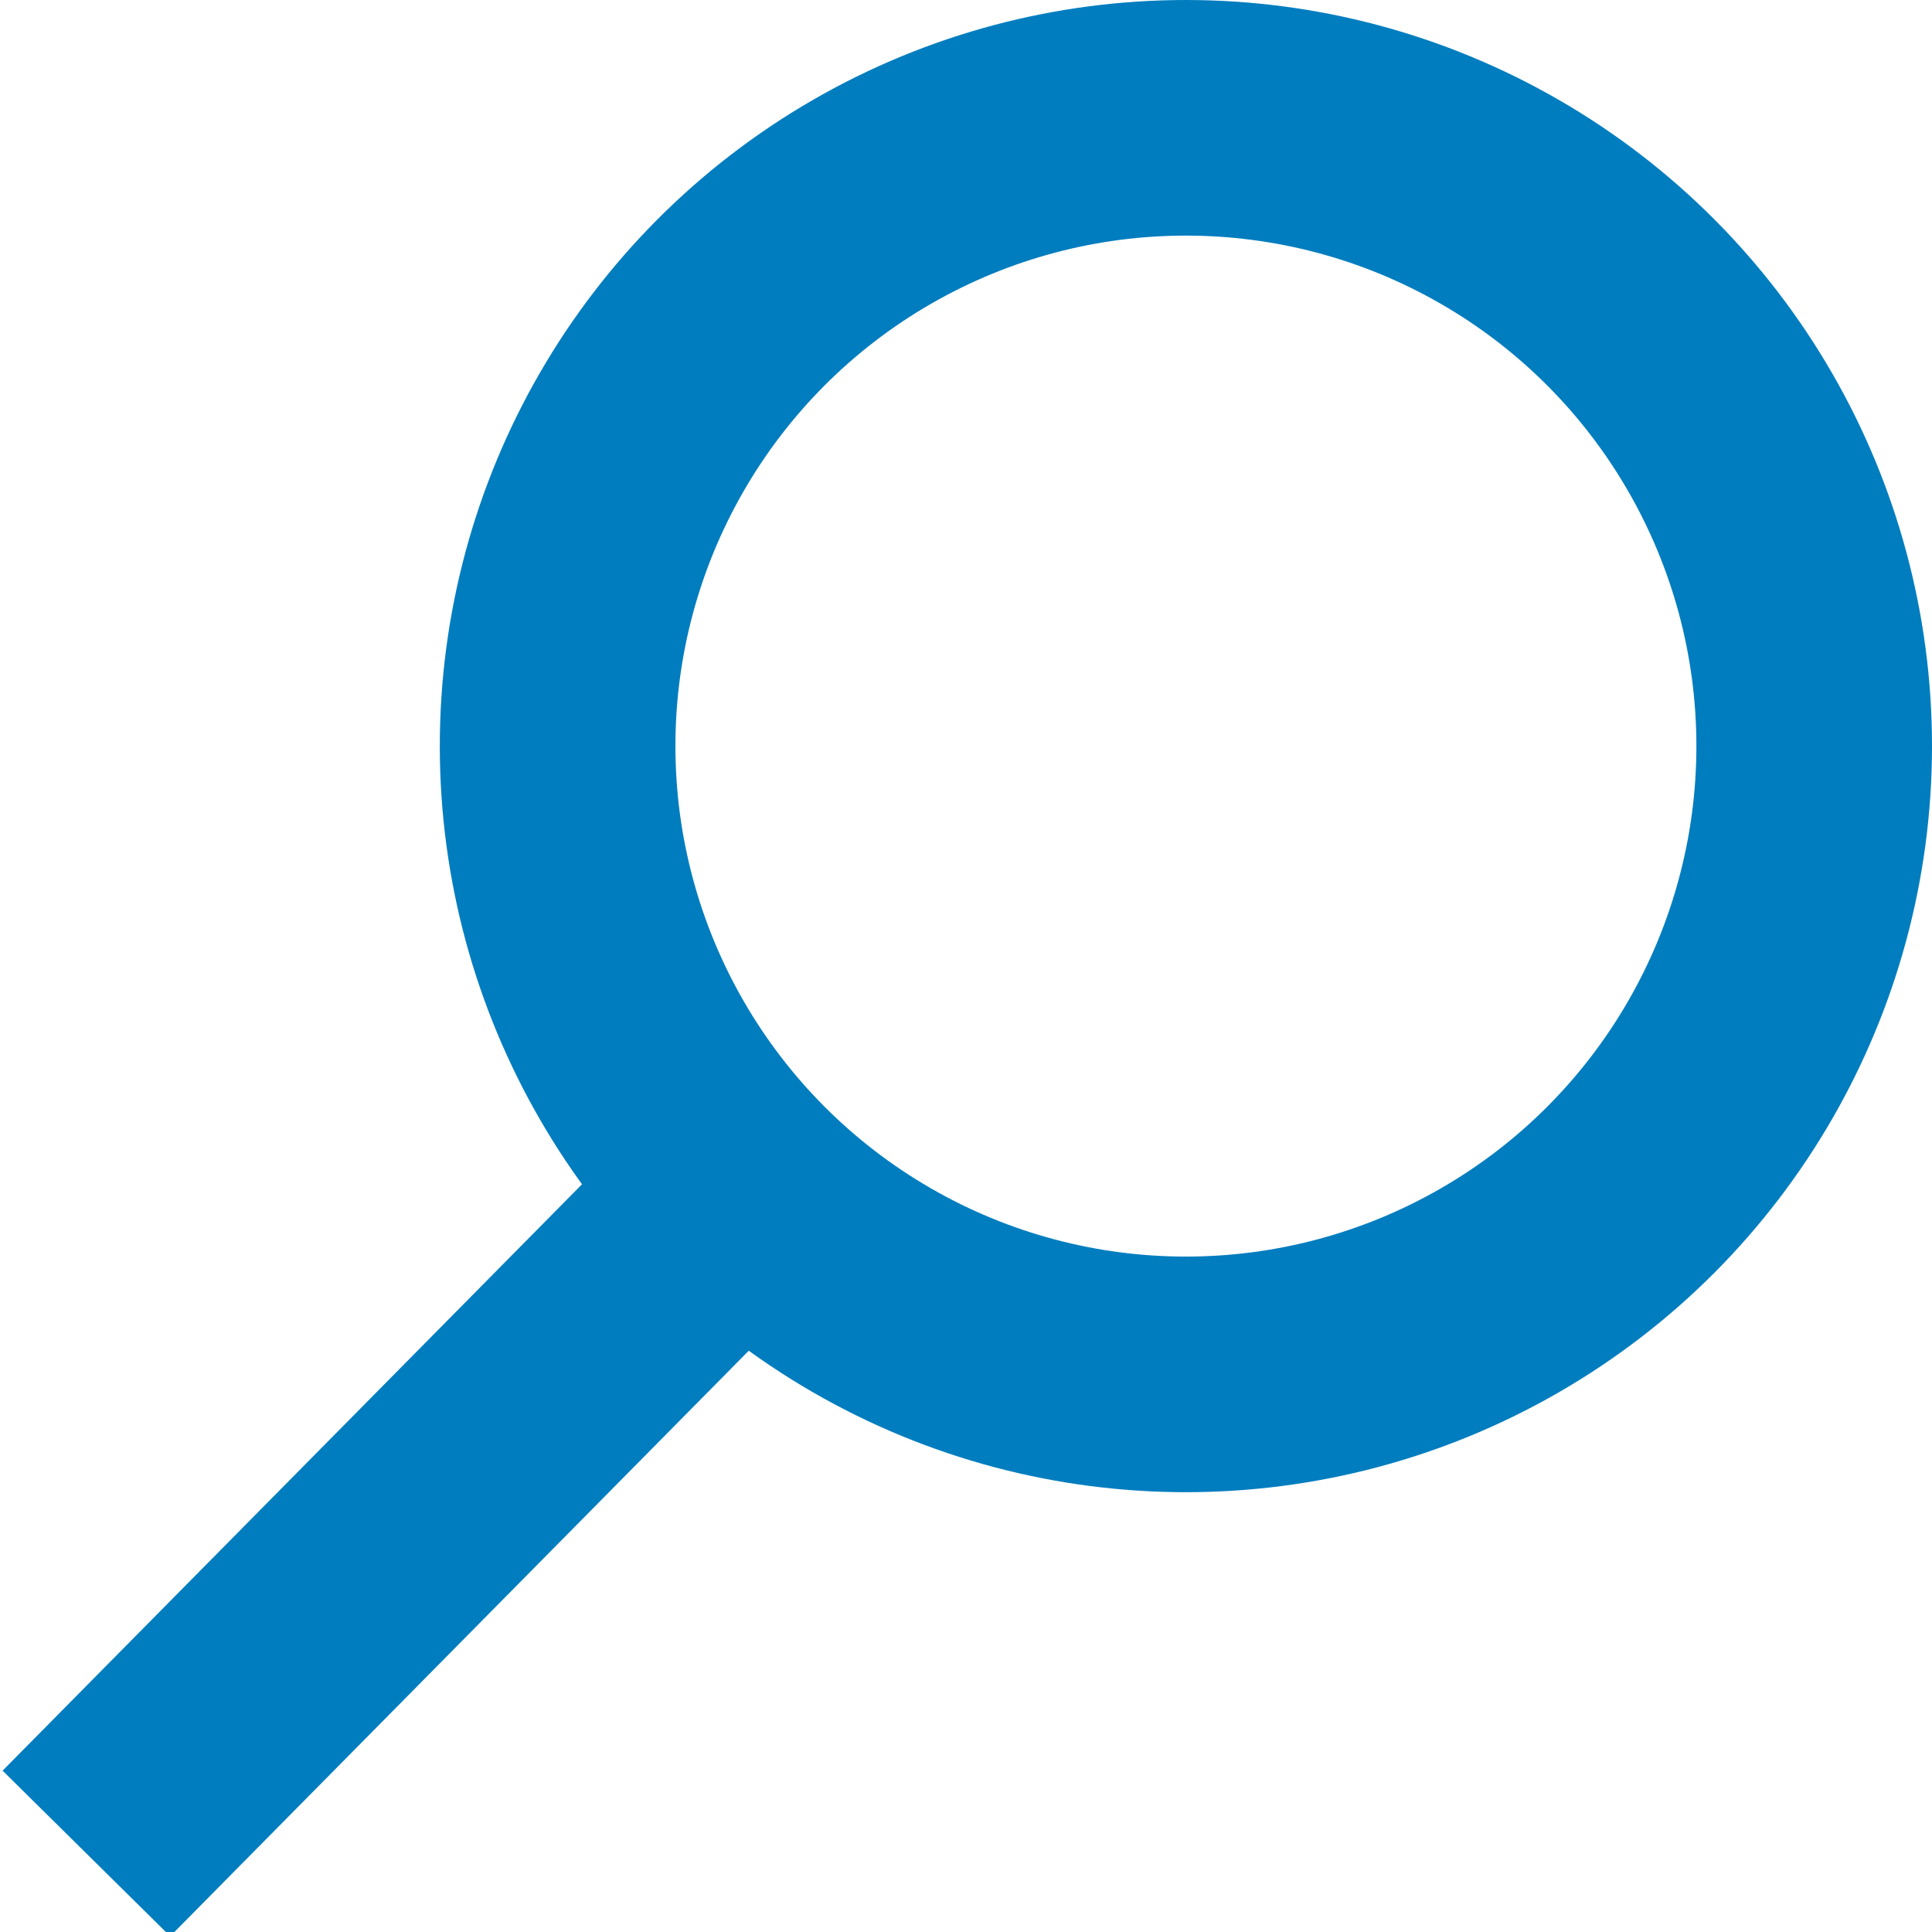 <svg xmlns="http://www.w3.org/2000/svg" width="24.6" height="24.6" viewBox="0 0 24.6 24.6">
  <g>
    <circle cx="15.1" cy="9.5" r="8" style="fill: none;stroke: #007dbf;stroke-miterlimit: 10;stroke-width: 3px"/>
    <line x1="9.4" y1="15.2" x2="1.1" y2="23.6" style="fill: none;stroke: #007dbf;stroke-miterlimit: 10;stroke-width: 3px"/>
  </g>
</svg>
